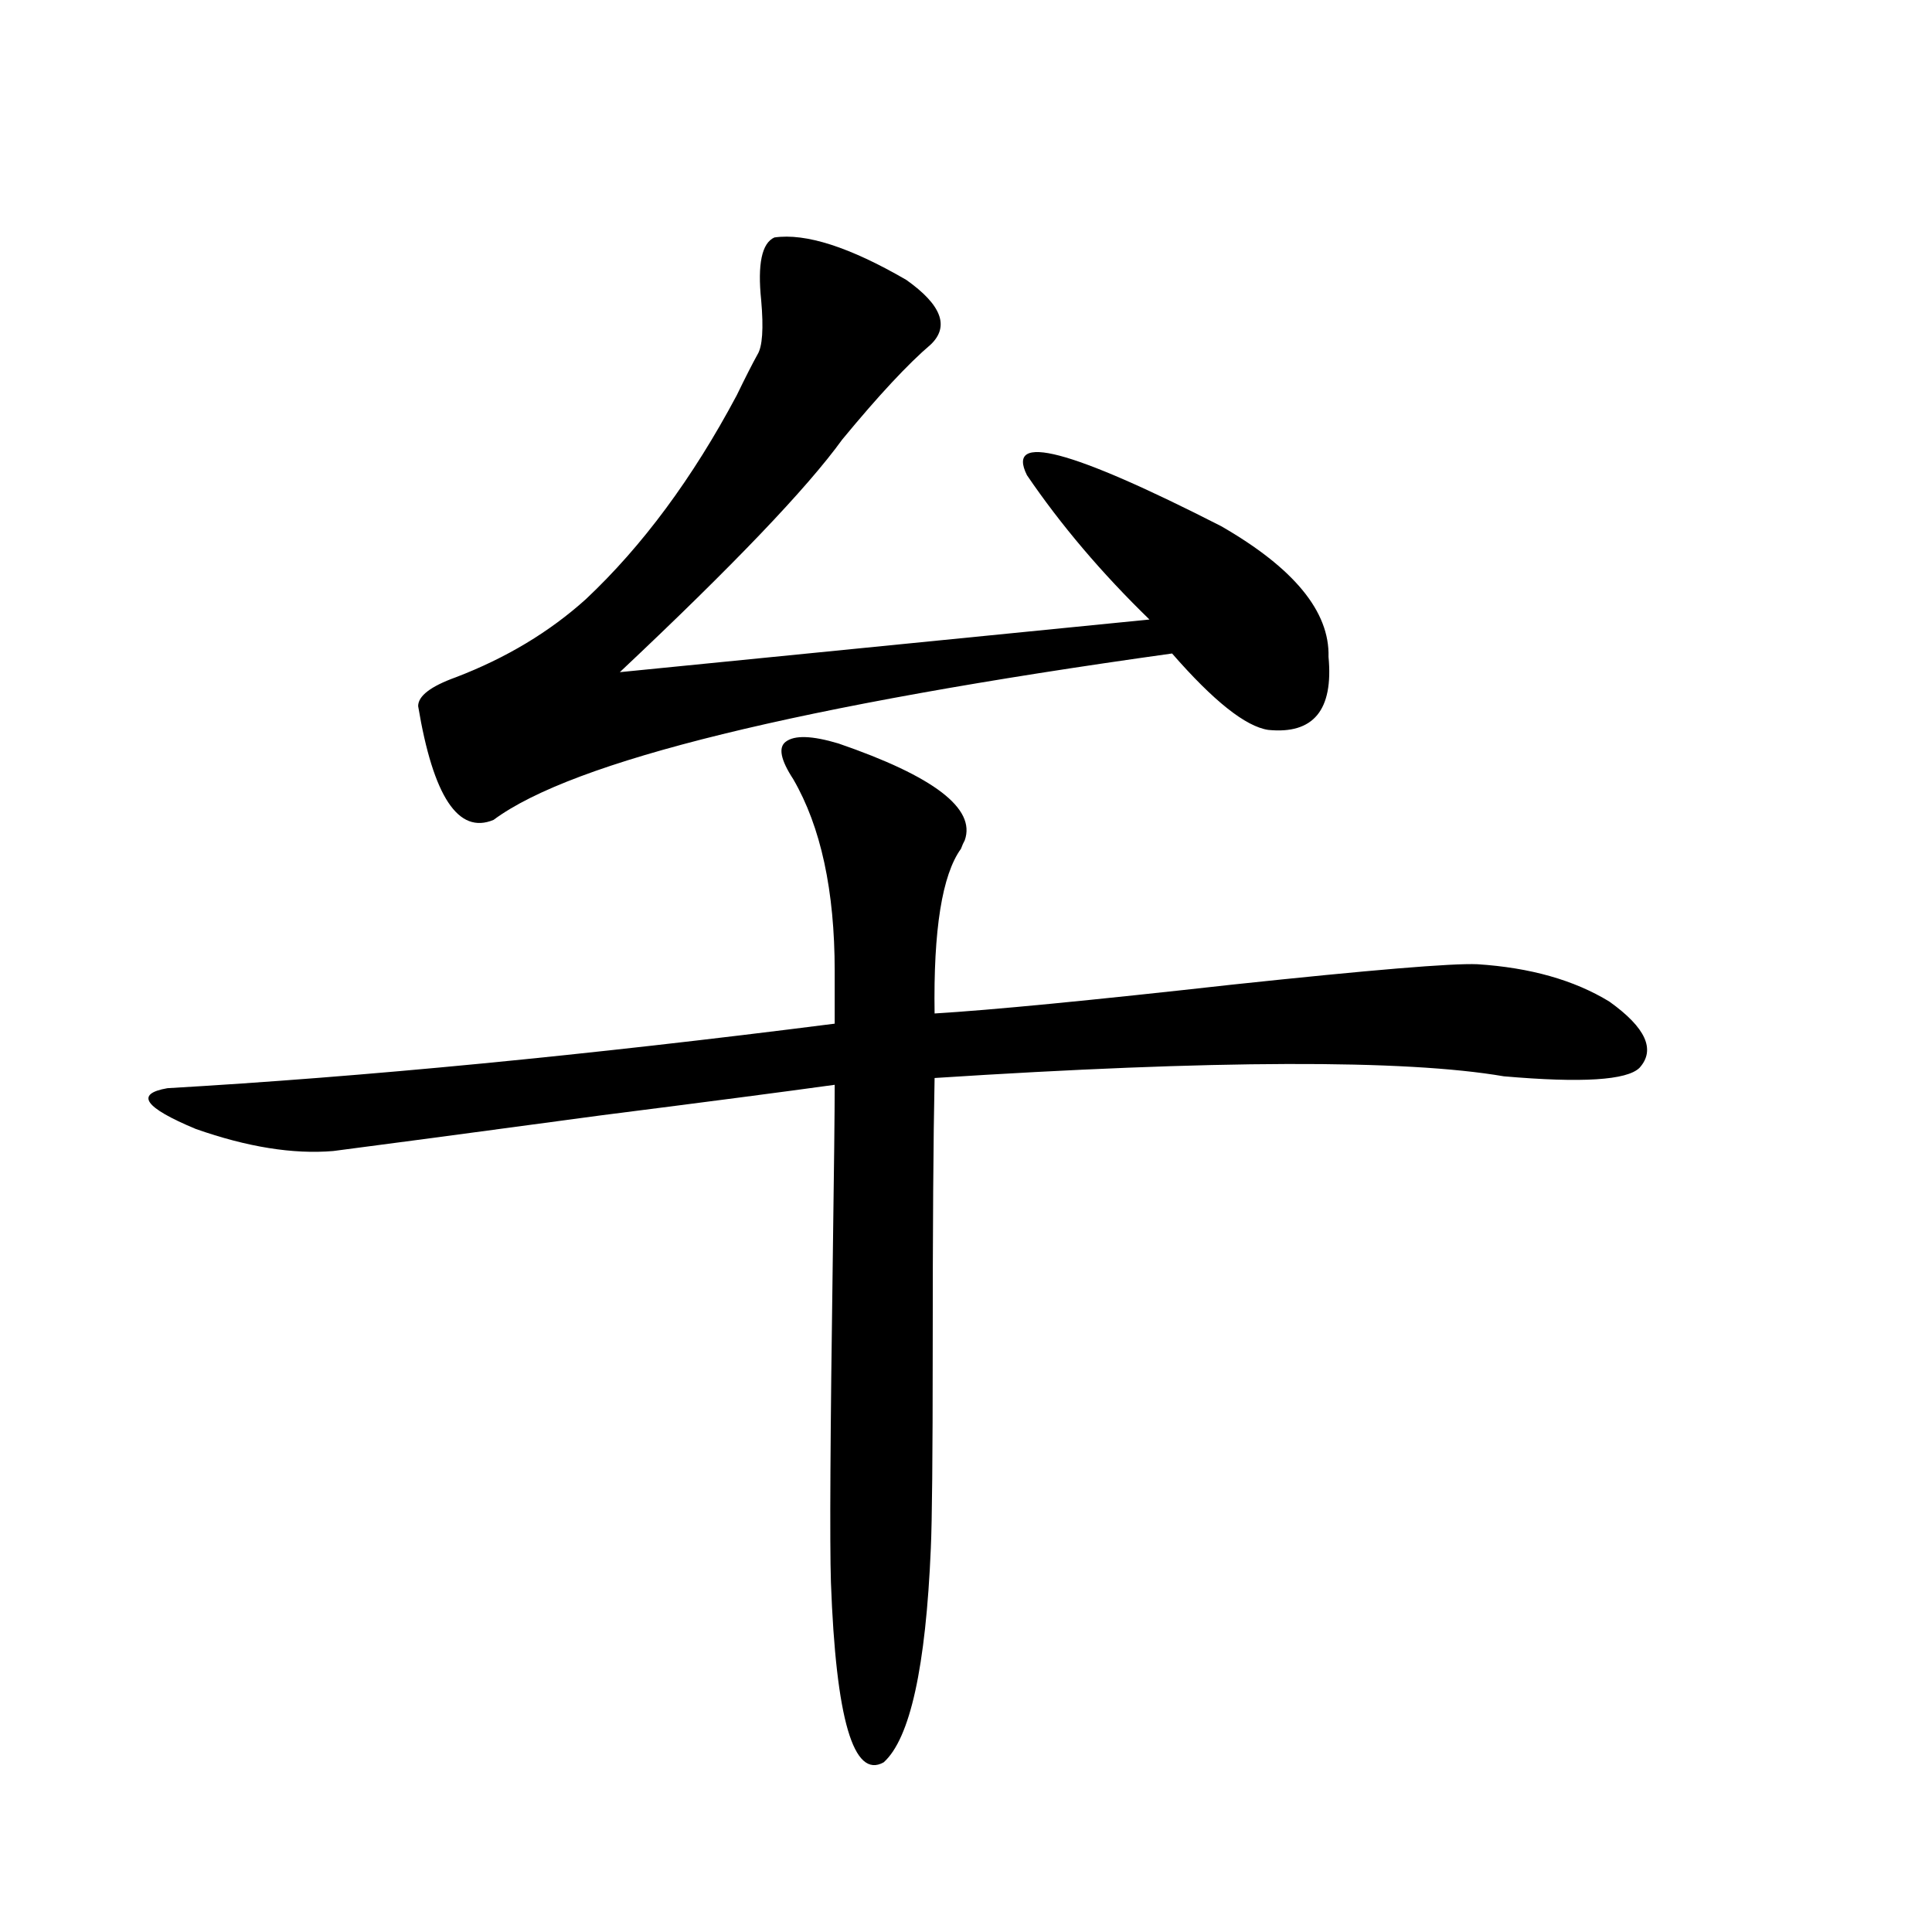 <?xml version="1.0" encoding="utf-8"?>
<!-- Generator: Adobe Illustrator 16.0.0, SVG Export Plug-In . SVG Version: 6.00 Build 0)  -->
<!DOCTYPE svg PUBLIC "-//W3C//DTD SVG 1.1//EN" "http://www.w3.org/Graphics/SVG/1.1/DTD/svg11.dtd">
<svg version="1.1" id="图层_1" xmlns="http://www.w3.org/2000/svg" xmlns:xlink="http://www.w3.org/1999/xlink" x="0px" y="0px"
	 width="1000px" height="1000px" viewBox="0 0 1000 1000" enable-background="new 0 0 1000 1000" xml:space="preserve">
<path d="M433.989,384.824c49.42,17.001,71.218,33.7,65.364,50.098c-0.655,1.181-1.311,2.637-1.951,4.395
	c-9.756,13.485-14.313,41.899-13.658,85.254c29.268-1.758,80.639-6.729,154.143-14.941c71.538-7.608,113.809-11.124,126.826-10.547
	c27.316,1.758,50.075,8.212,68.291,19.336c18.856,13.485,24.055,24.911,15.609,34.277c-6.509,6.454-29.923,7.91-70.242,4.395
	c-51.386-8.789-149.6-8.487-294.627,0.879c-0.655,31.063-0.976,78.223-0.976,141.504c0,53.915-0.335,87.891-0.976,101.953
	c-2.606,61.523-10.731,98.438-24.39,110.742c-15.609,8.789-24.725-22.274-27.316-93.164c-0.655-20.503-0.335-76.753,0.976-168.75
	c0.641-45.703,0.976-75.284,0.976-88.77c-25.365,3.516-65.699,8.789-120.973,15.82c-69.602,9.38-115.774,15.532-138.533,18.457
	c-20.822,1.758-44.557-2.046-71.218-11.426c-26.676-11.124-31.554-18.155-14.634-21.094c101.461-5.851,216.58-16.987,345.357-33.398
	v-27.246c0-41.597-7.164-74.707-21.463-99.316c-6.509-9.956-7.805-16.397-3.902-19.336
	C411.216,380.43,420.331,380.731,433.989,384.824z M400.819,122.91c16.25-2.335,39.023,4.985,68.291,21.973
	c18.201,12.896,22.438,24.032,12.683,33.398c-11.707,9.97-26.996,26.367-45.853,49.219c-18.216,25.2-56.584,65.341-115.119,120.41
	l274.14-27.246c-24.725-24.019-45.853-48.917-63.413-74.707c-11.066-22.261,22.438-13.472,100.485,26.367
	c37.713,21.685,56.249,44.247,55.608,67.676c2.592,27.548-7.805,40.142-31.219,37.793c-11.707-1.758-28.292-14.941-49.755-39.551
	c-193.166,26.958-310.236,55.673-351.211,86.133c-18.216,7.622-31.219-12.003-39.023-58.887c0-5.273,6.494-10.245,19.512-14.941
	c26.006-9.956,48.444-23.429,67.315-40.43c29.268-27.534,55.273-62.69,78.047-105.469c4.543-9.366,8.125-16.397,10.731-21.094
	c2.592-4.093,3.247-13.472,1.951-28.125C392.039,136.685,394.311,125.849,400.819,122.91z"/>
</svg>
